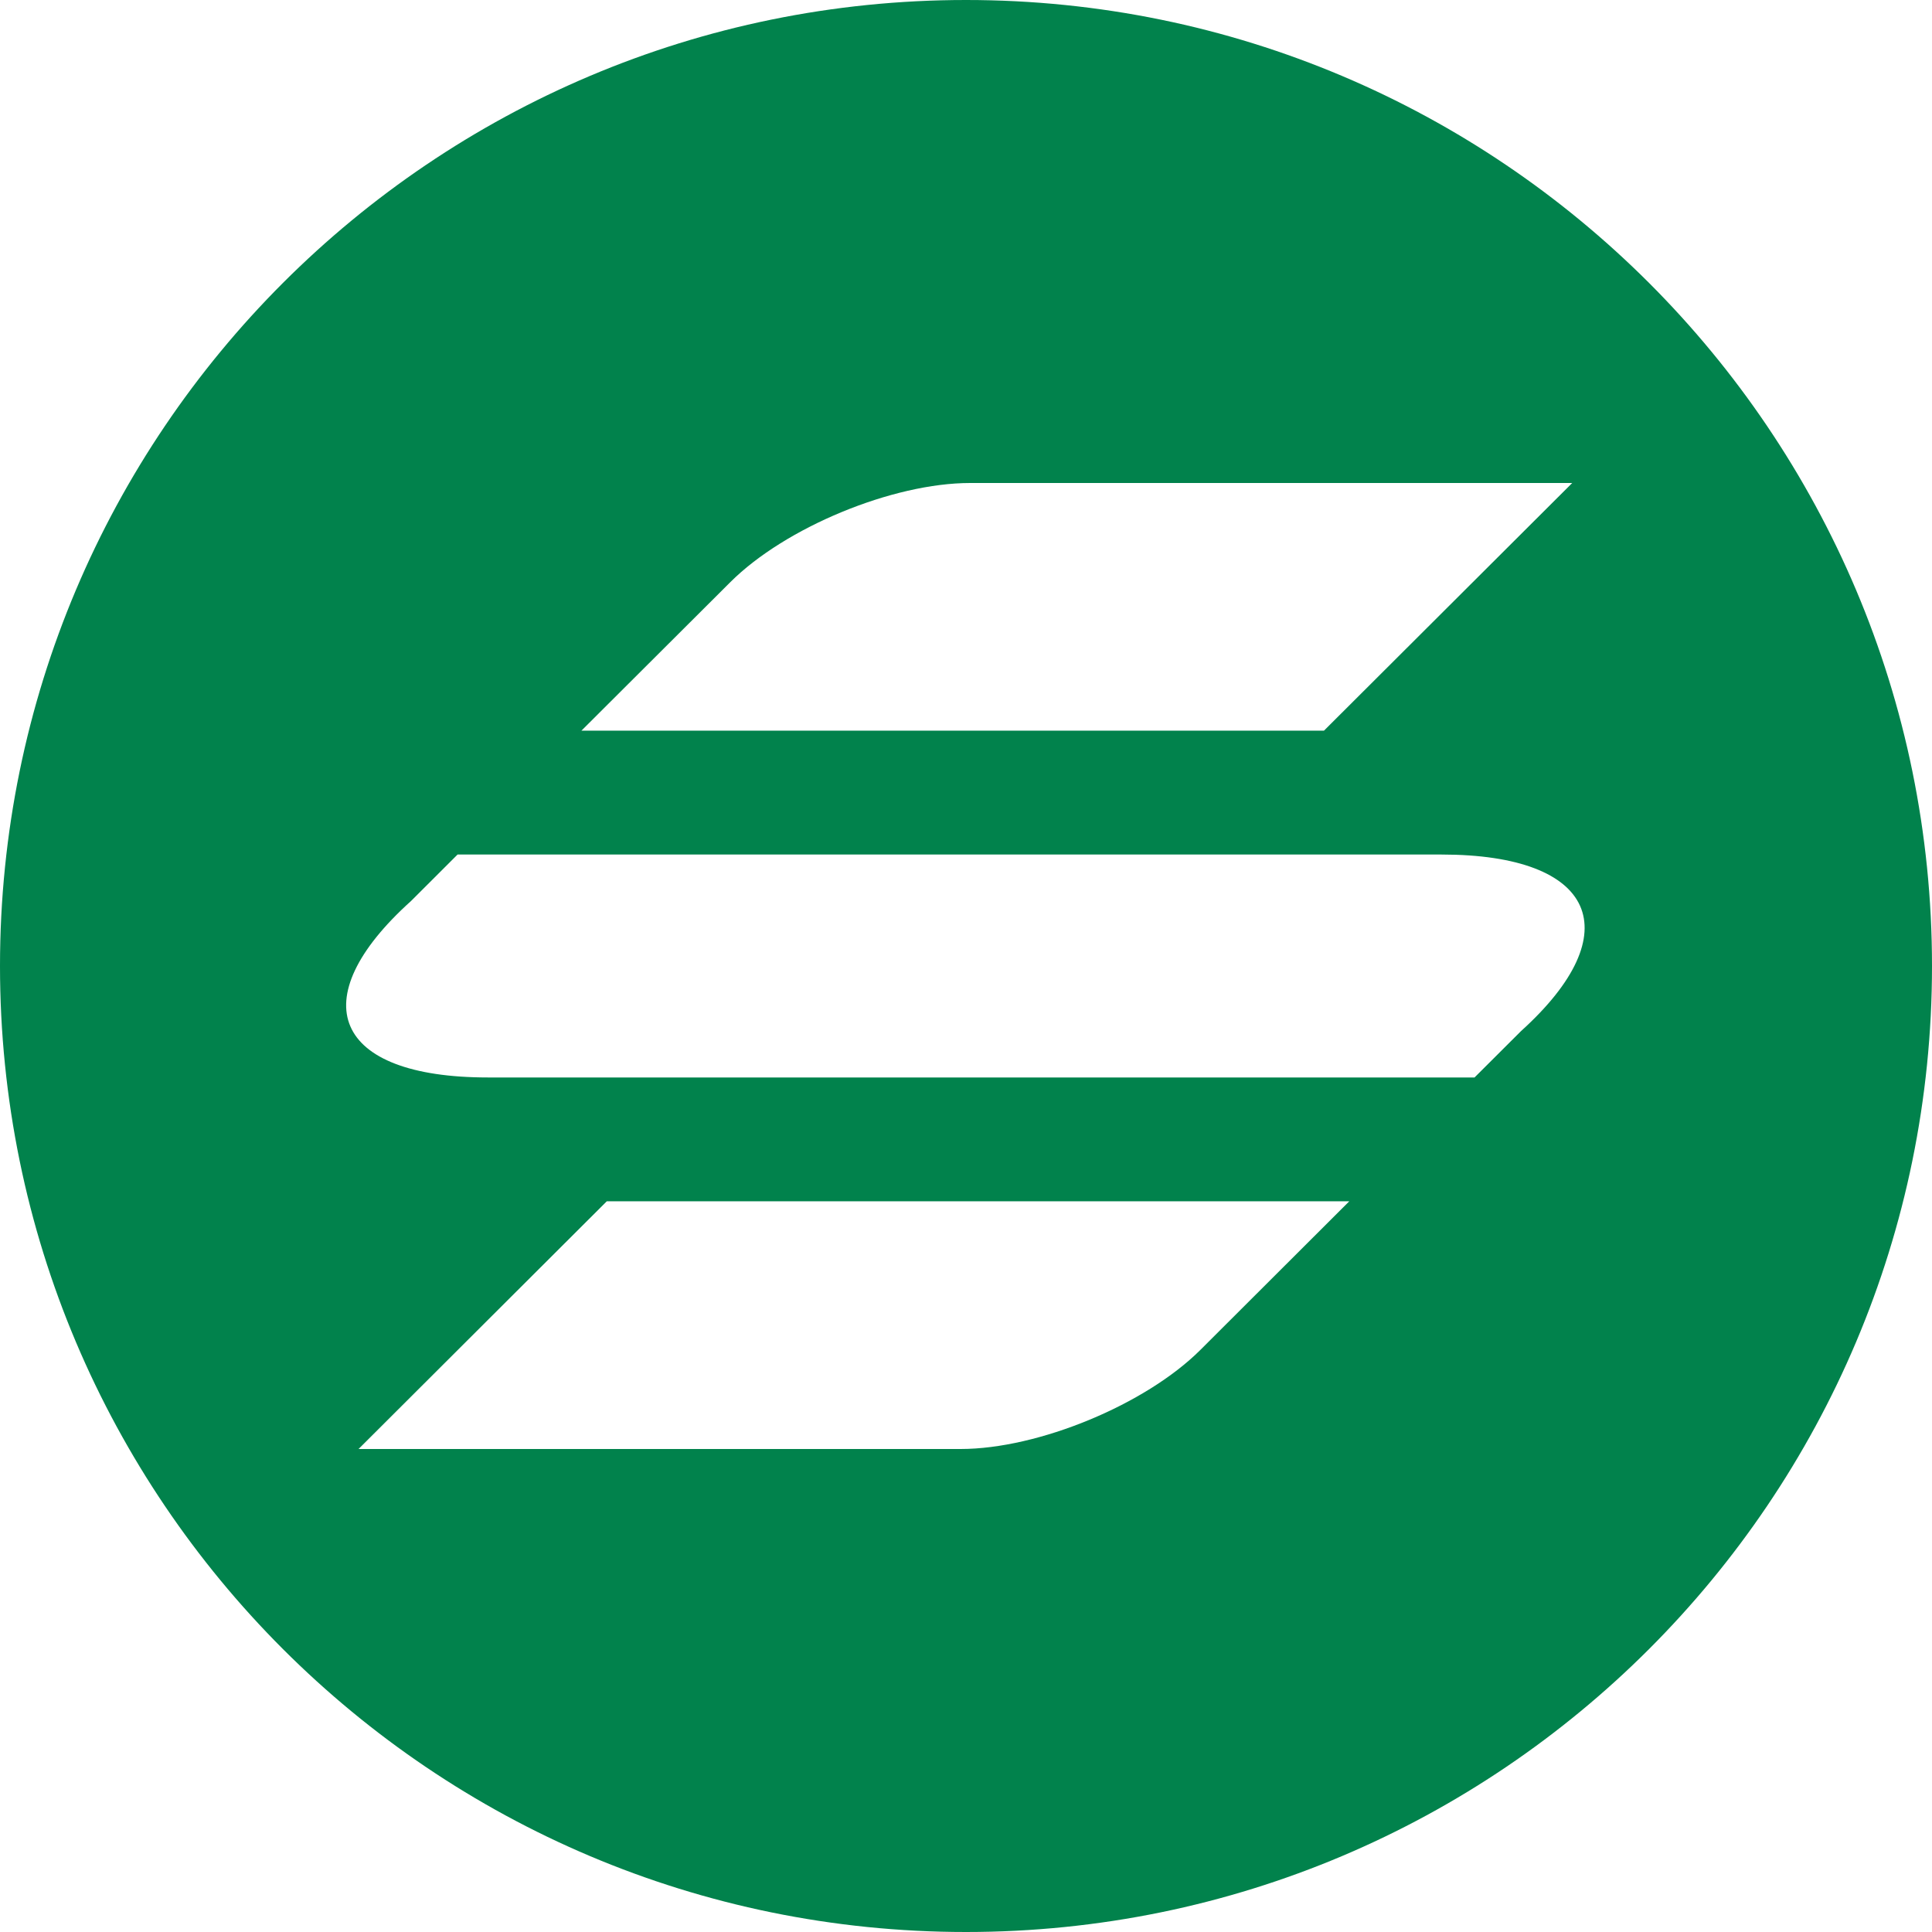 <svg xmlns="http://www.w3.org/2000/svg" width="36" height="36" viewBox="0 0 36 36" fill="none"><path fill-rule="evenodd" clip-rule="evenodd" d="M18 36C27.941 36 36 27.941 36 18C36 8.059 27.941 0 18 0C8.059 0 0 8.059 0 18C0 27.941 8.059 36 18 36ZM18.078 9C16.632 9 14.632 9.827 13.61 10.846L10.834 13.615H24.67L29.296 9H18.078ZM22.367 25.154C21.345 26.173 19.345 27 17.899 27H6.681L11.307 22.384H25.142L22.367 25.154ZM26.863 15.923H8.526L7.66 16.788C5.609 18.634 6.217 20.077 9.09 20.077H27.476L28.343 19.212C30.374 17.376 29.736 15.923 26.863 15.923Z" fill="#01824C"></path></svg>